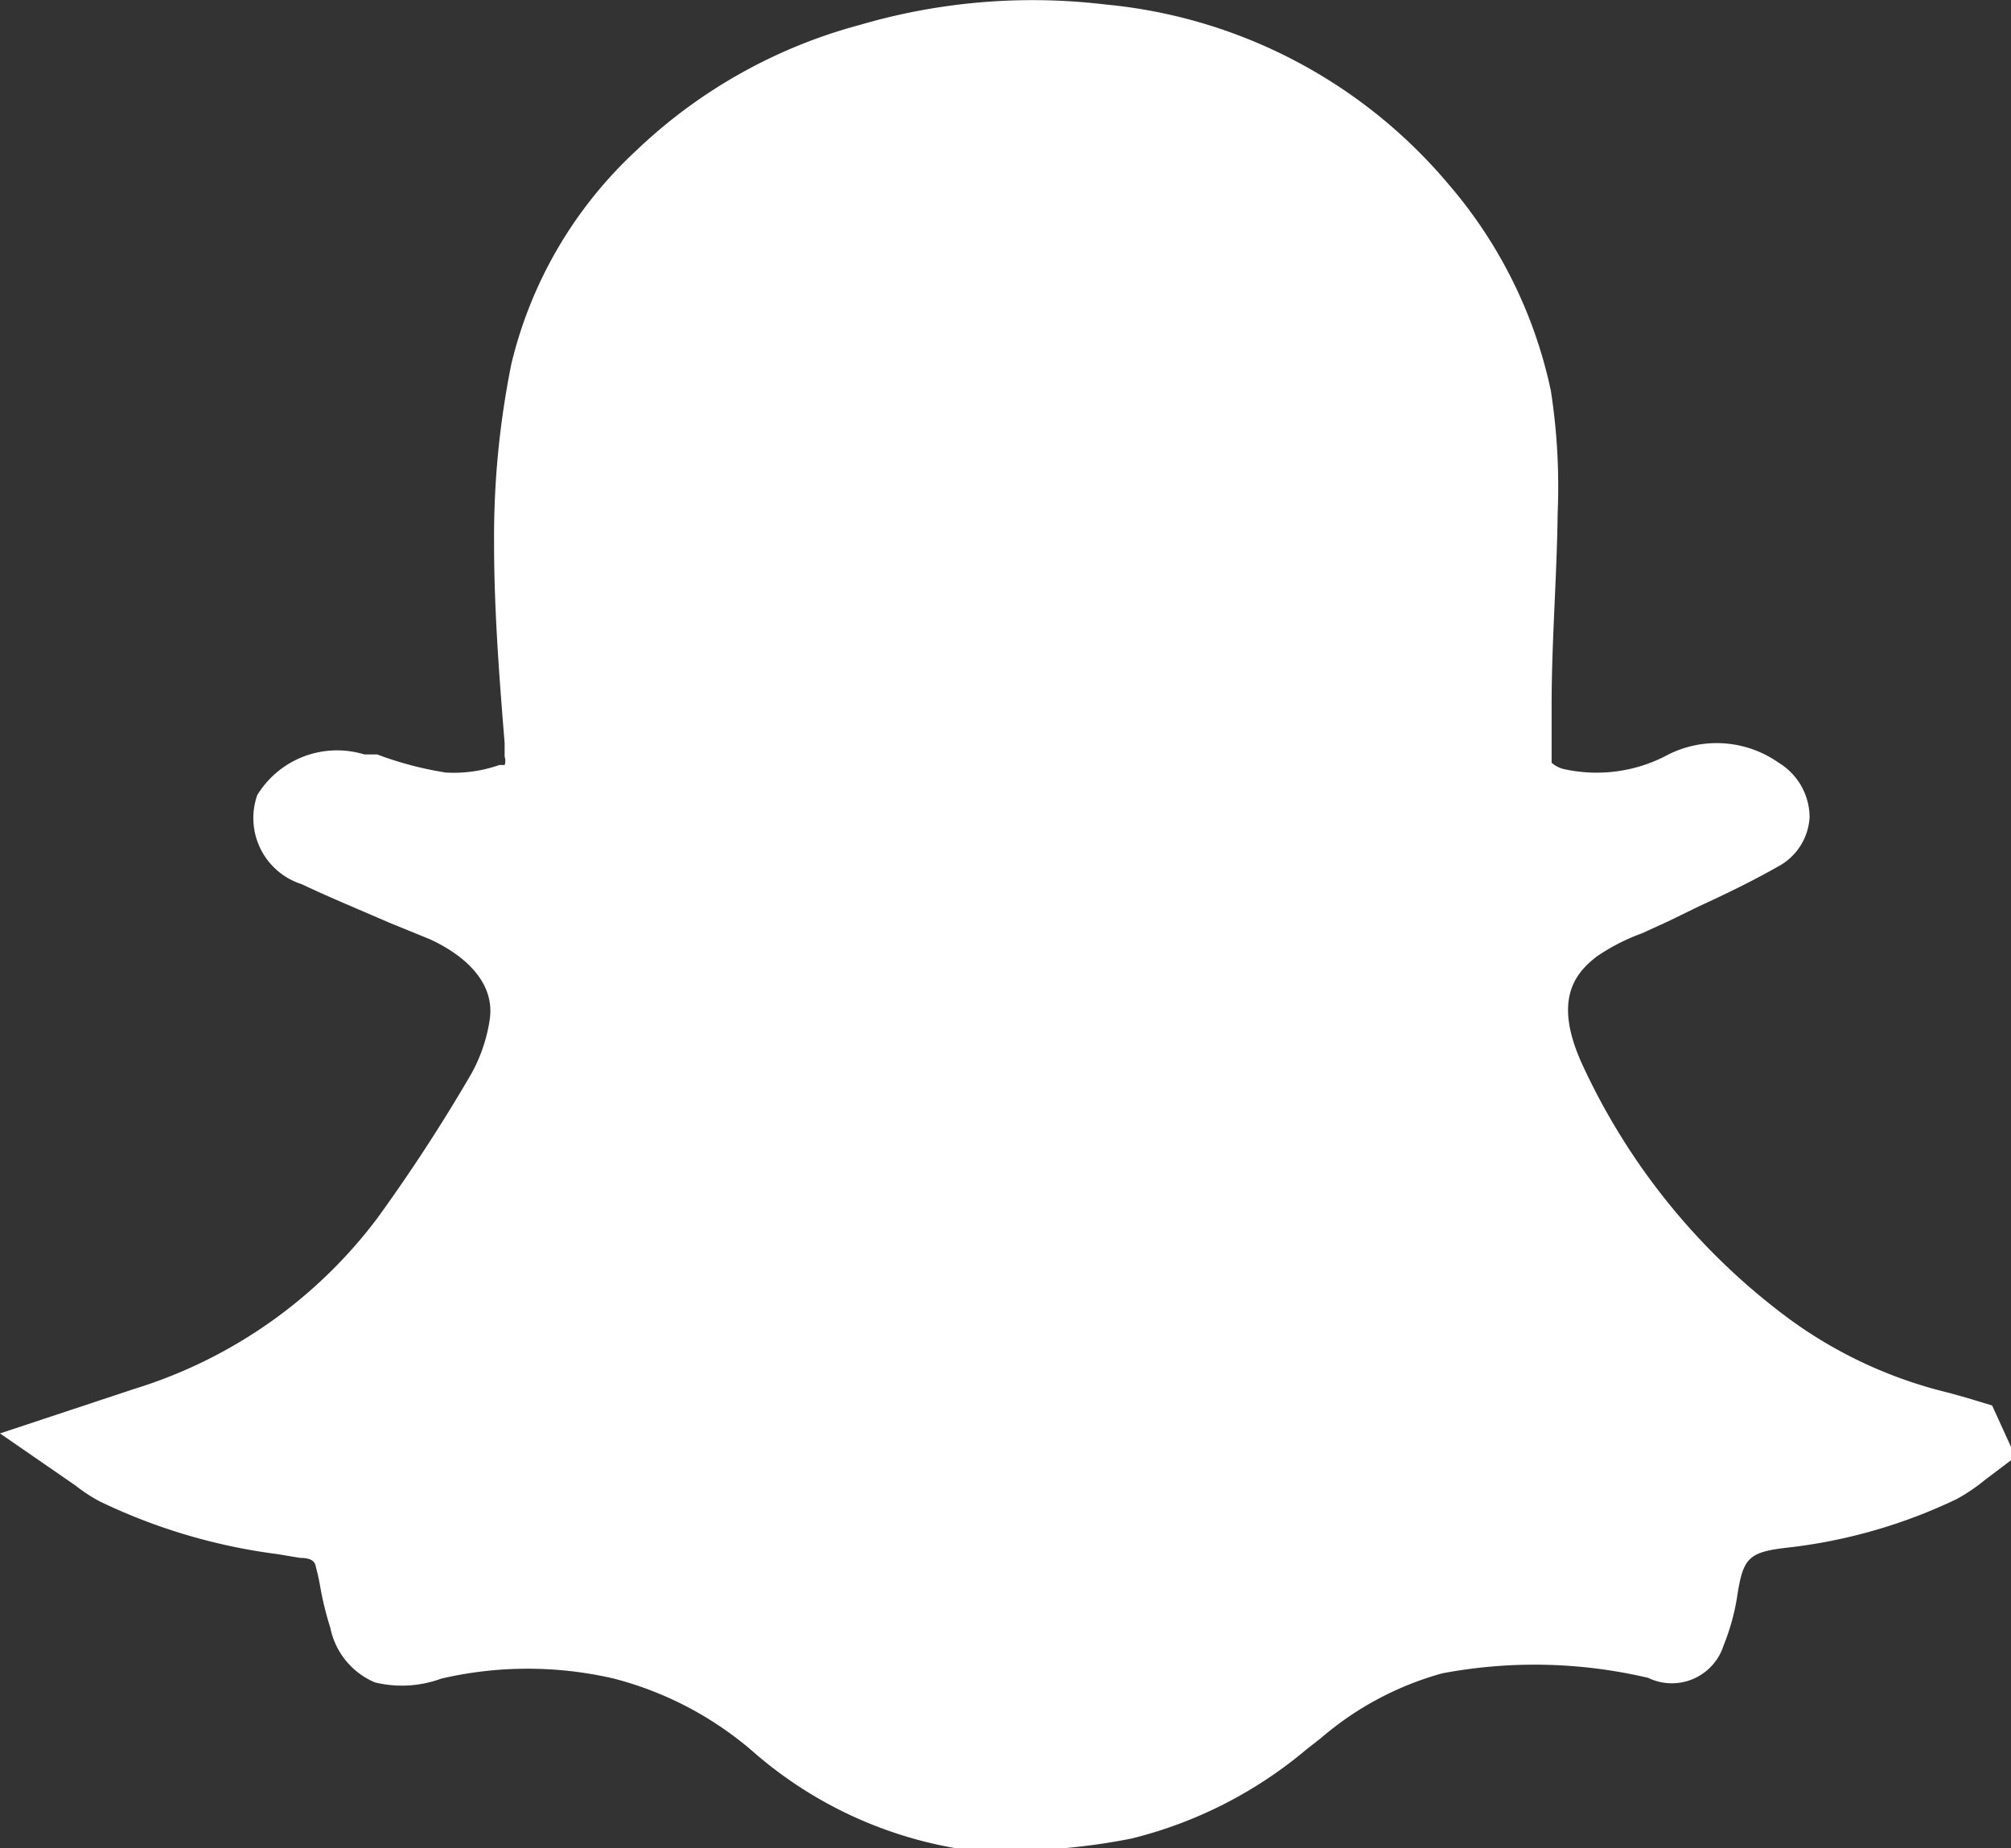 <svg xmlns="http://www.w3.org/2000/svg" viewBox="0 0 26.66 24.5"><rect x="0" y="0" width="26.66" height="24.5" fill="#333333" stroke="none"/><defs><style>.cls-1{fill:#fff;}</style></defs><title>Asset 5@3x1</title><g id="Layer_2" data-name="Layer 2"><g id="Layer_1-2" data-name="Layer 1"><path class="cls-1" d="M26.41,18.63l-.33-.1-.25-.07a5.91,5.91,0,0,1-2.14-1A8.74,8.74,0,0,1,21,14.16c-.42-.88-.14-1.25.18-1.49a2.71,2.71,0,0,1,.59-.3l.35-.16.41-.2c.35-.16.72-.34,1.07-.54a.79.79,0,0,0,.39-.64.85.85,0,0,0-.41-.72A1.43,1.43,0,0,0,22.12,10a2,2,0,0,1-1.36.2.38.38,0,0,1-.19-.09l0-.76c0-.85.07-1.7.08-2.55a8.29,8.29,0,0,0-.09-1.62,6.14,6.14,0,0,0-1.35-2.73A6.77,6.77,0,0,0,14.66.06,8.14,8.14,0,0,0,11.4.33,6.85,6.85,0,0,0,8.43,2,5.65,5.65,0,0,0,6.78,4.82,11.58,11.58,0,0,0,6.55,7.2c0,.89.07,1.79.14,2.65l0,.18a.17.17,0,0,1,0,.11l-.07,0a1.82,1.82,0,0,1-.71.1A4.6,4.6,0,0,1,5,10L4.83,10a1.24,1.24,0,0,0-1.42.54A.92.92,0,0,0,4,11.72c.38.18.77.34,1.16.51l.54.22c.15.07.9.42.79,1.08a2.13,2.13,0,0,1-.24.7A22.68,22.68,0,0,1,5,16.15a6.38,6.38,0,0,1-3.22,2.26L0,19l1,.69a2.17,2.17,0,0,0,.32.21,7.68,7.68,0,0,0,2.36.7l.3.05c.19,0,.2.08.21.13a2.8,2.8,0,0,1,.06.28,4.39,4.39,0,0,0,.13.52,1,1,0,0,0,.59.72,1.51,1.51,0,0,0,.88-.05,5.06,5.06,0,0,1,2.29,0,4.57,4.57,0,0,1,1.88,1,5.5,5.5,0,0,0,2.86,1.28l.59,0A8.4,8.4,0,0,0,15,24.37a5.73,5.73,0,0,0,2.33-1.19l.18-.14a4.16,4.16,0,0,1,1.61-.86,6.58,6.58,0,0,1,2.73.06.72.72,0,0,0,1-.43,2.93,2.93,0,0,0,.18-.65c.08-.52.15-.59.7-.65a7,7,0,0,0,2.21-.64,2.37,2.37,0,0,0,.37-.25l.41-.31Z"/></g></g></svg>